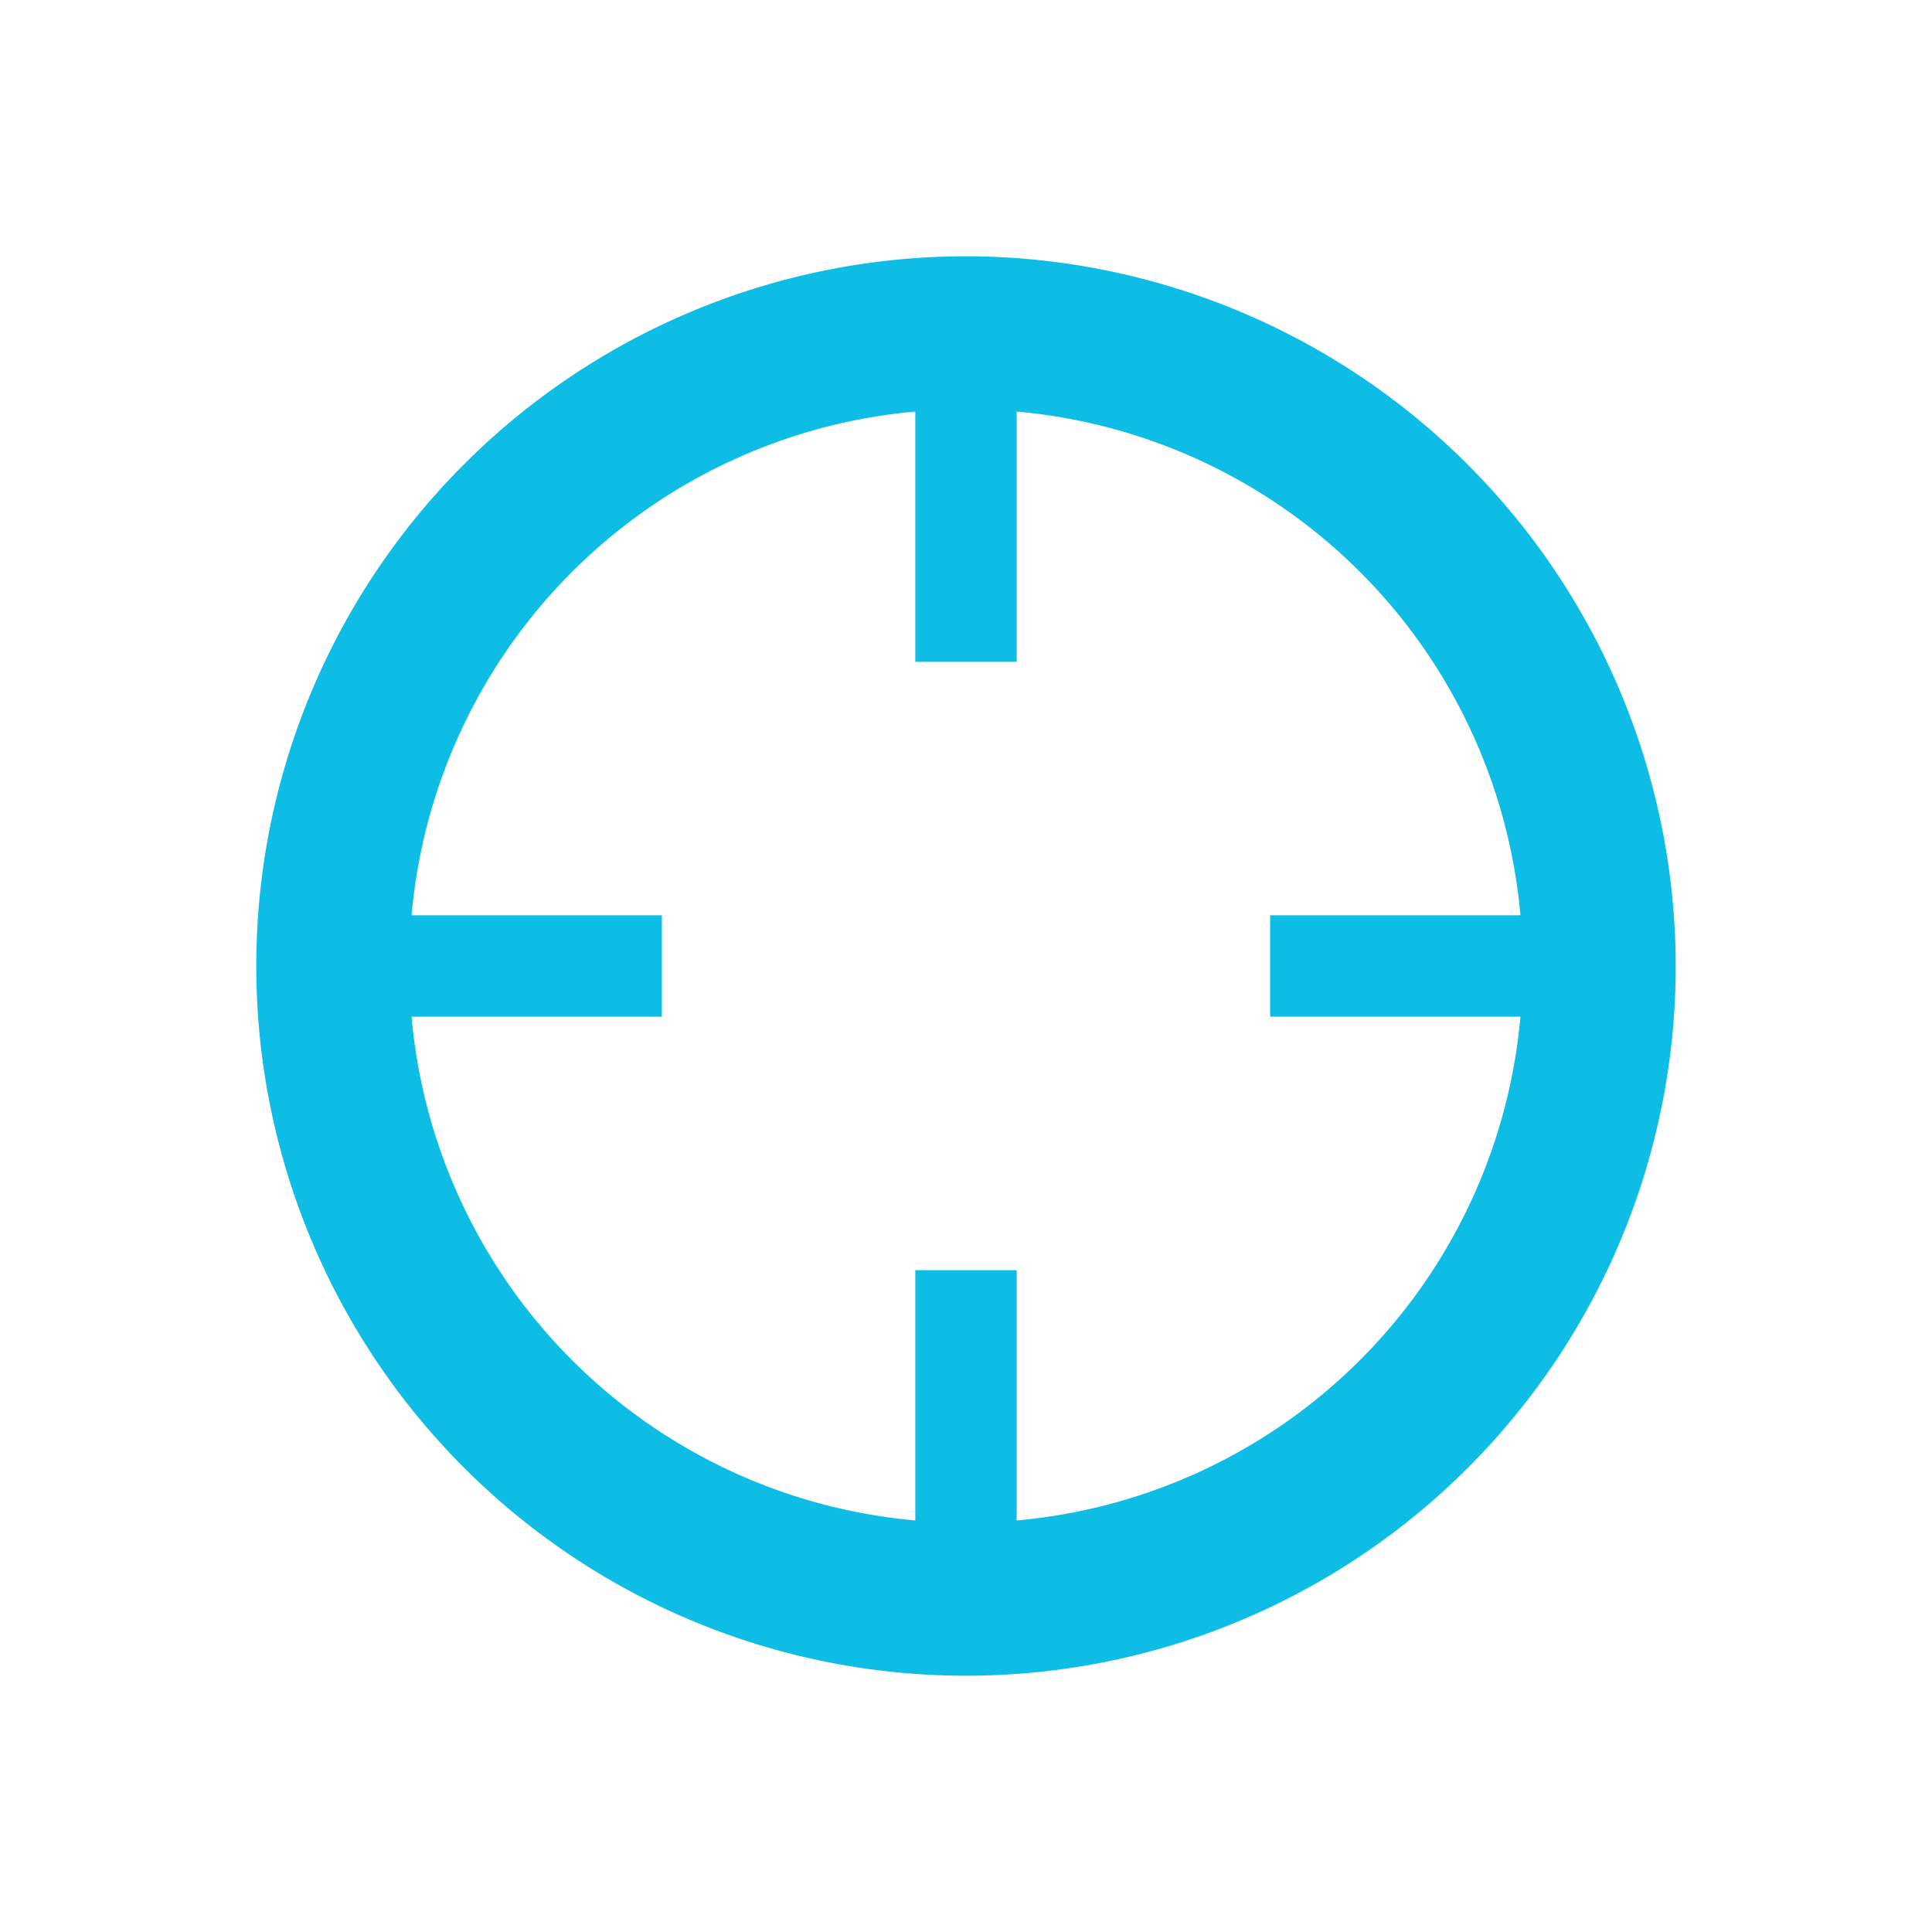 <?xml version="1.0" encoding="utf-8"?><svg id="Layer_1" data-name="Layer 1" xmlns="http://www.w3.org/2000/svg" viewBox="0 0 245 245"><defs><style>.cls-1{fill:#0dbde6;}</style></defs><title>Industry Solutions - EAM</title><path class="cls-1" d="M128.93,192.81V161.07H116.07v31.74a70.39,70.39,0,0,1-63.88-63.88H83.93V116.07H52.19a70.39,70.39,0,0,1,63.88-63.88V83.93h12.86V52.19a70.39,70.39,0,0,1,63.88,63.88H161.07v12.86h31.74a70.39,70.39,0,0,1-63.88,63.88M122.5,32.5a90,90,0,1,0,90,90,90.11,90.11,0,0,0-90-90"/></svg>